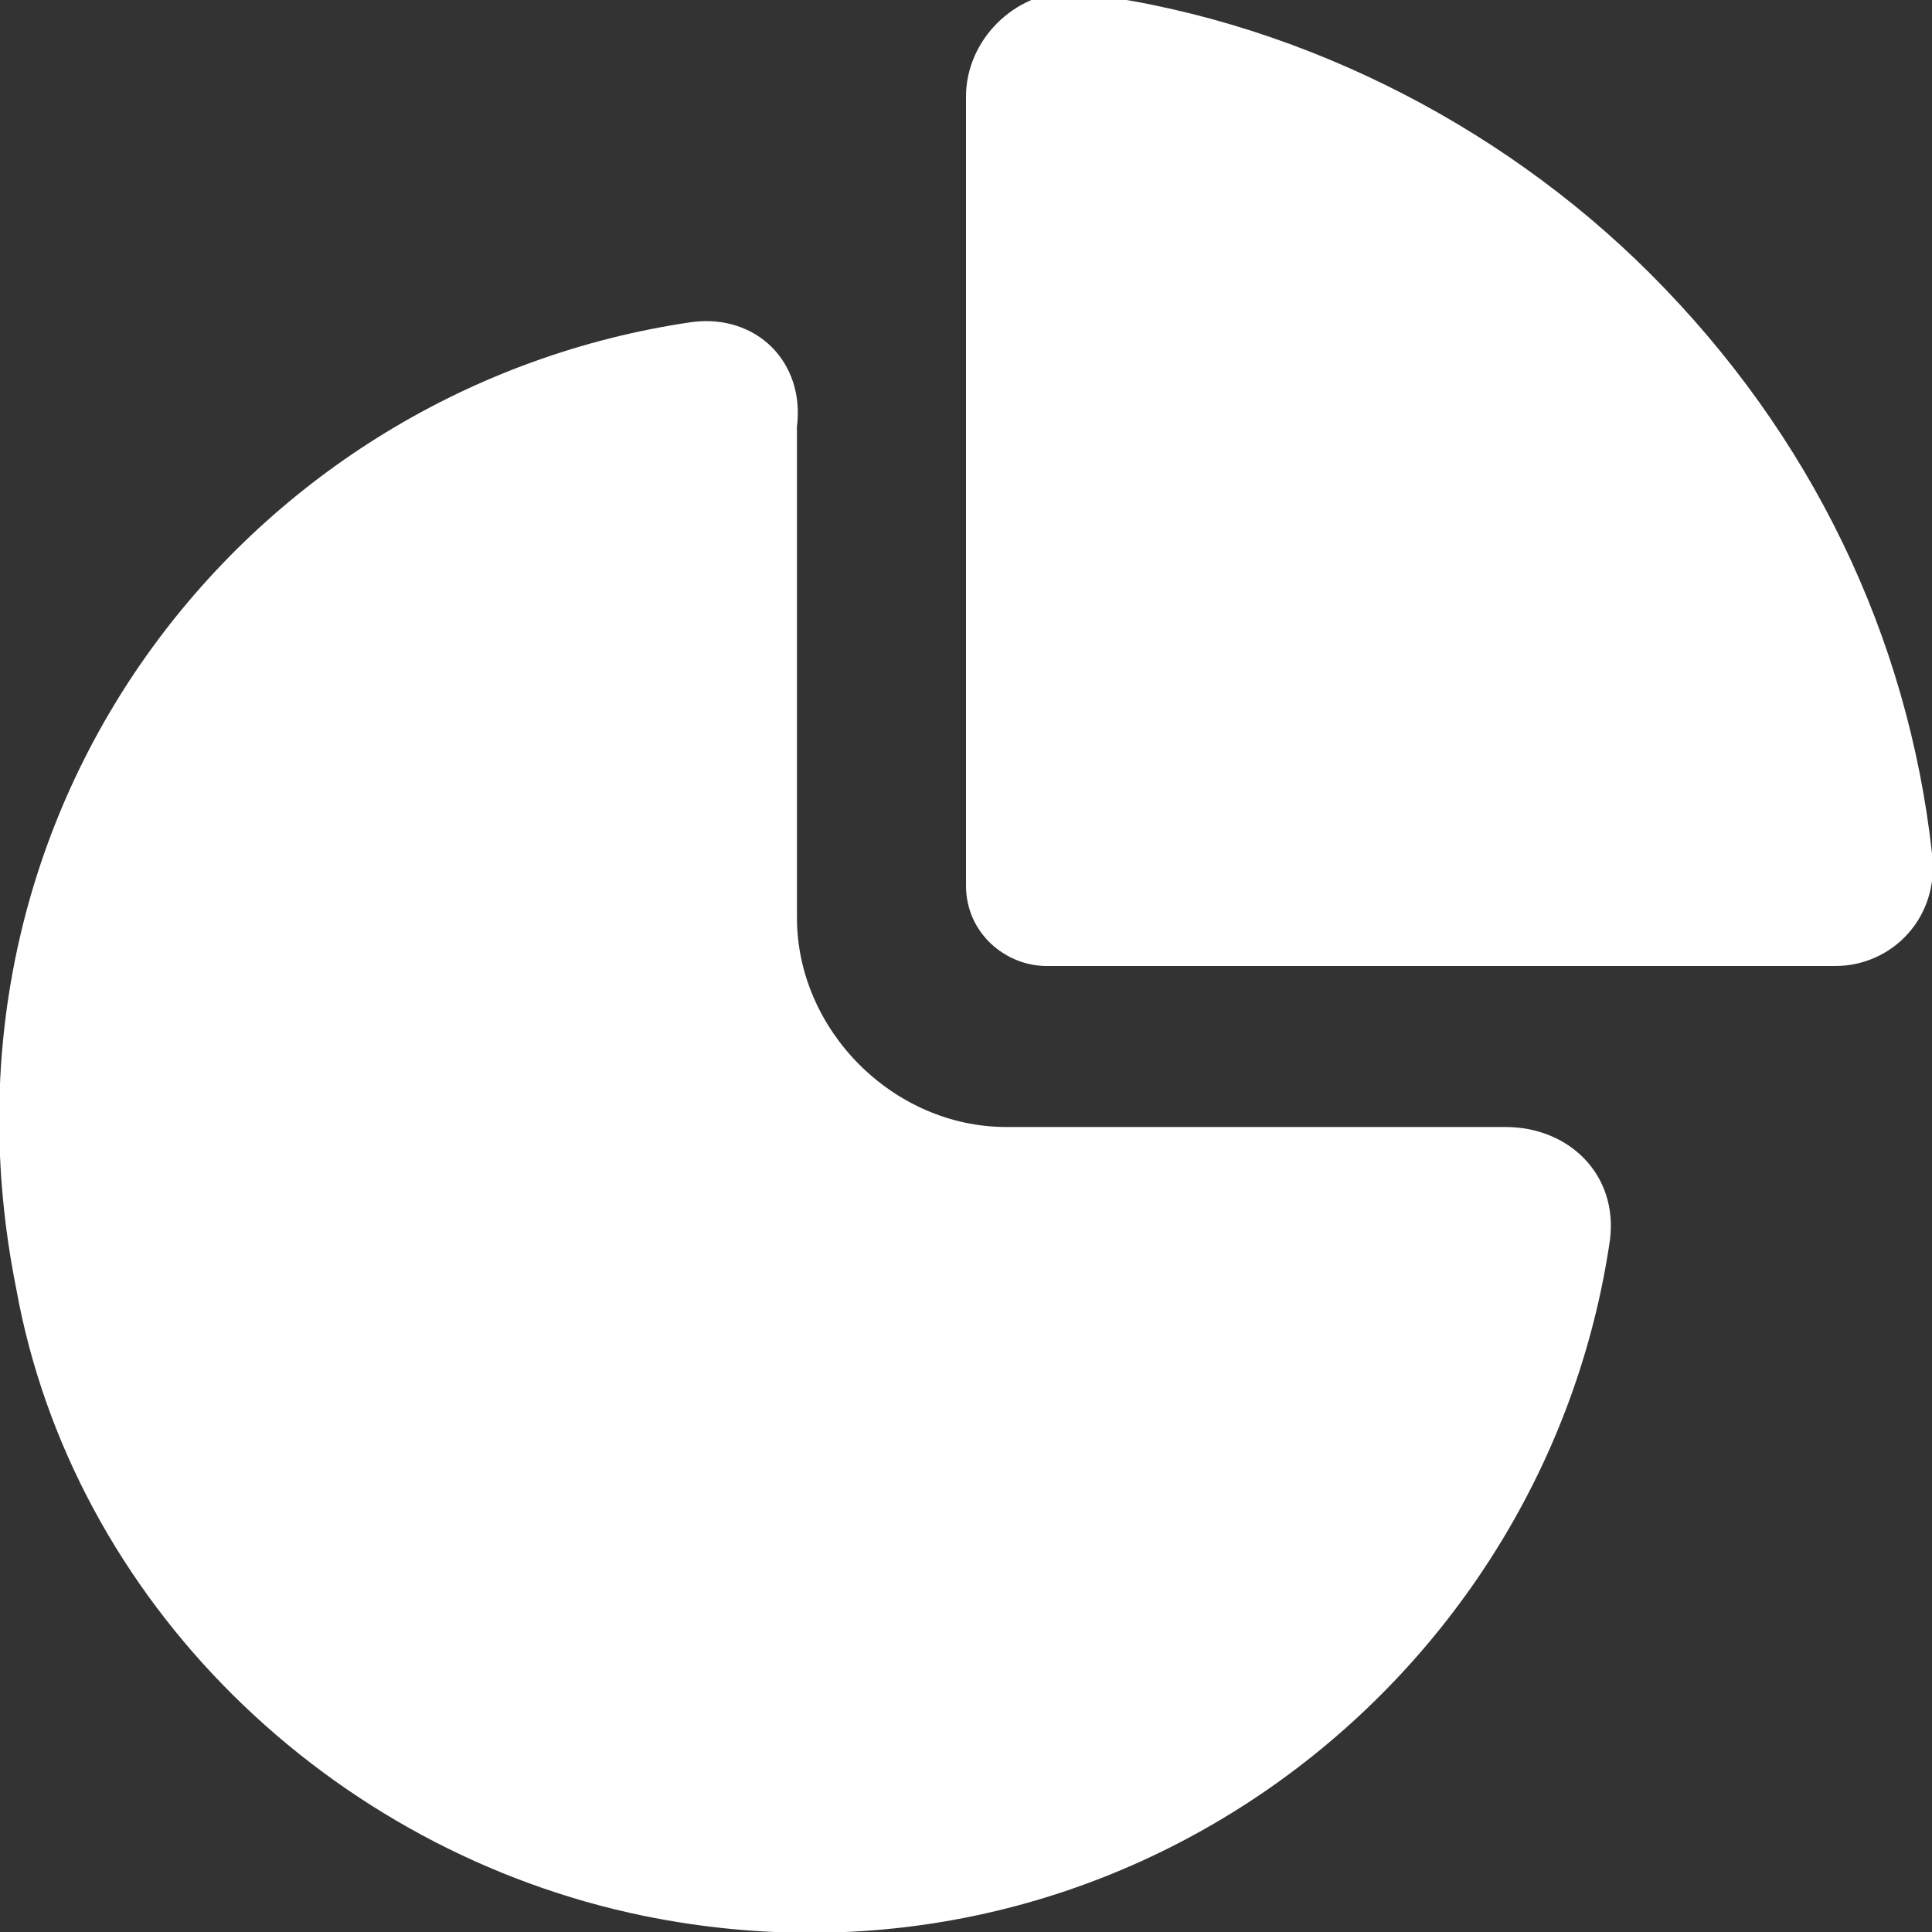 <svg viewBox="0 0 24 24" xml:space="preserve" xmlns="http://www.w3.org/2000/svg" enable-background="new 0 0 24 24"><rect x="0" y="0" width="24" height="24" fill="#333333" stroke="none"/><path d="M18.7 14h-6.2c-1.4 0-2.6-1.2-2.6-2.6V5.3c.1-.8-.5-1.4-1.3-1.3-5.5.8-9.6 6-8.4 12 .7 3.9 3.9 7 7.8 7.8 5.9 1.2 11.2-2.9 12-8.4.1-.8-.5-1.4-1.3-1.4z" fill="#ffffff" class="fill-000000"></path><path d="M24 10.6c-.3-2.7-1.5-5.2-3.5-7.2C18.6 1.5 16 .2 13.3-.1c-.7 0-1.3.6-1.3 1.3V11c0 .6.5 1 1 1h9.8c.7 0 1.3-.6 1.2-1.4z" fill="#ffffff" class="fill-000000"></path></svg>